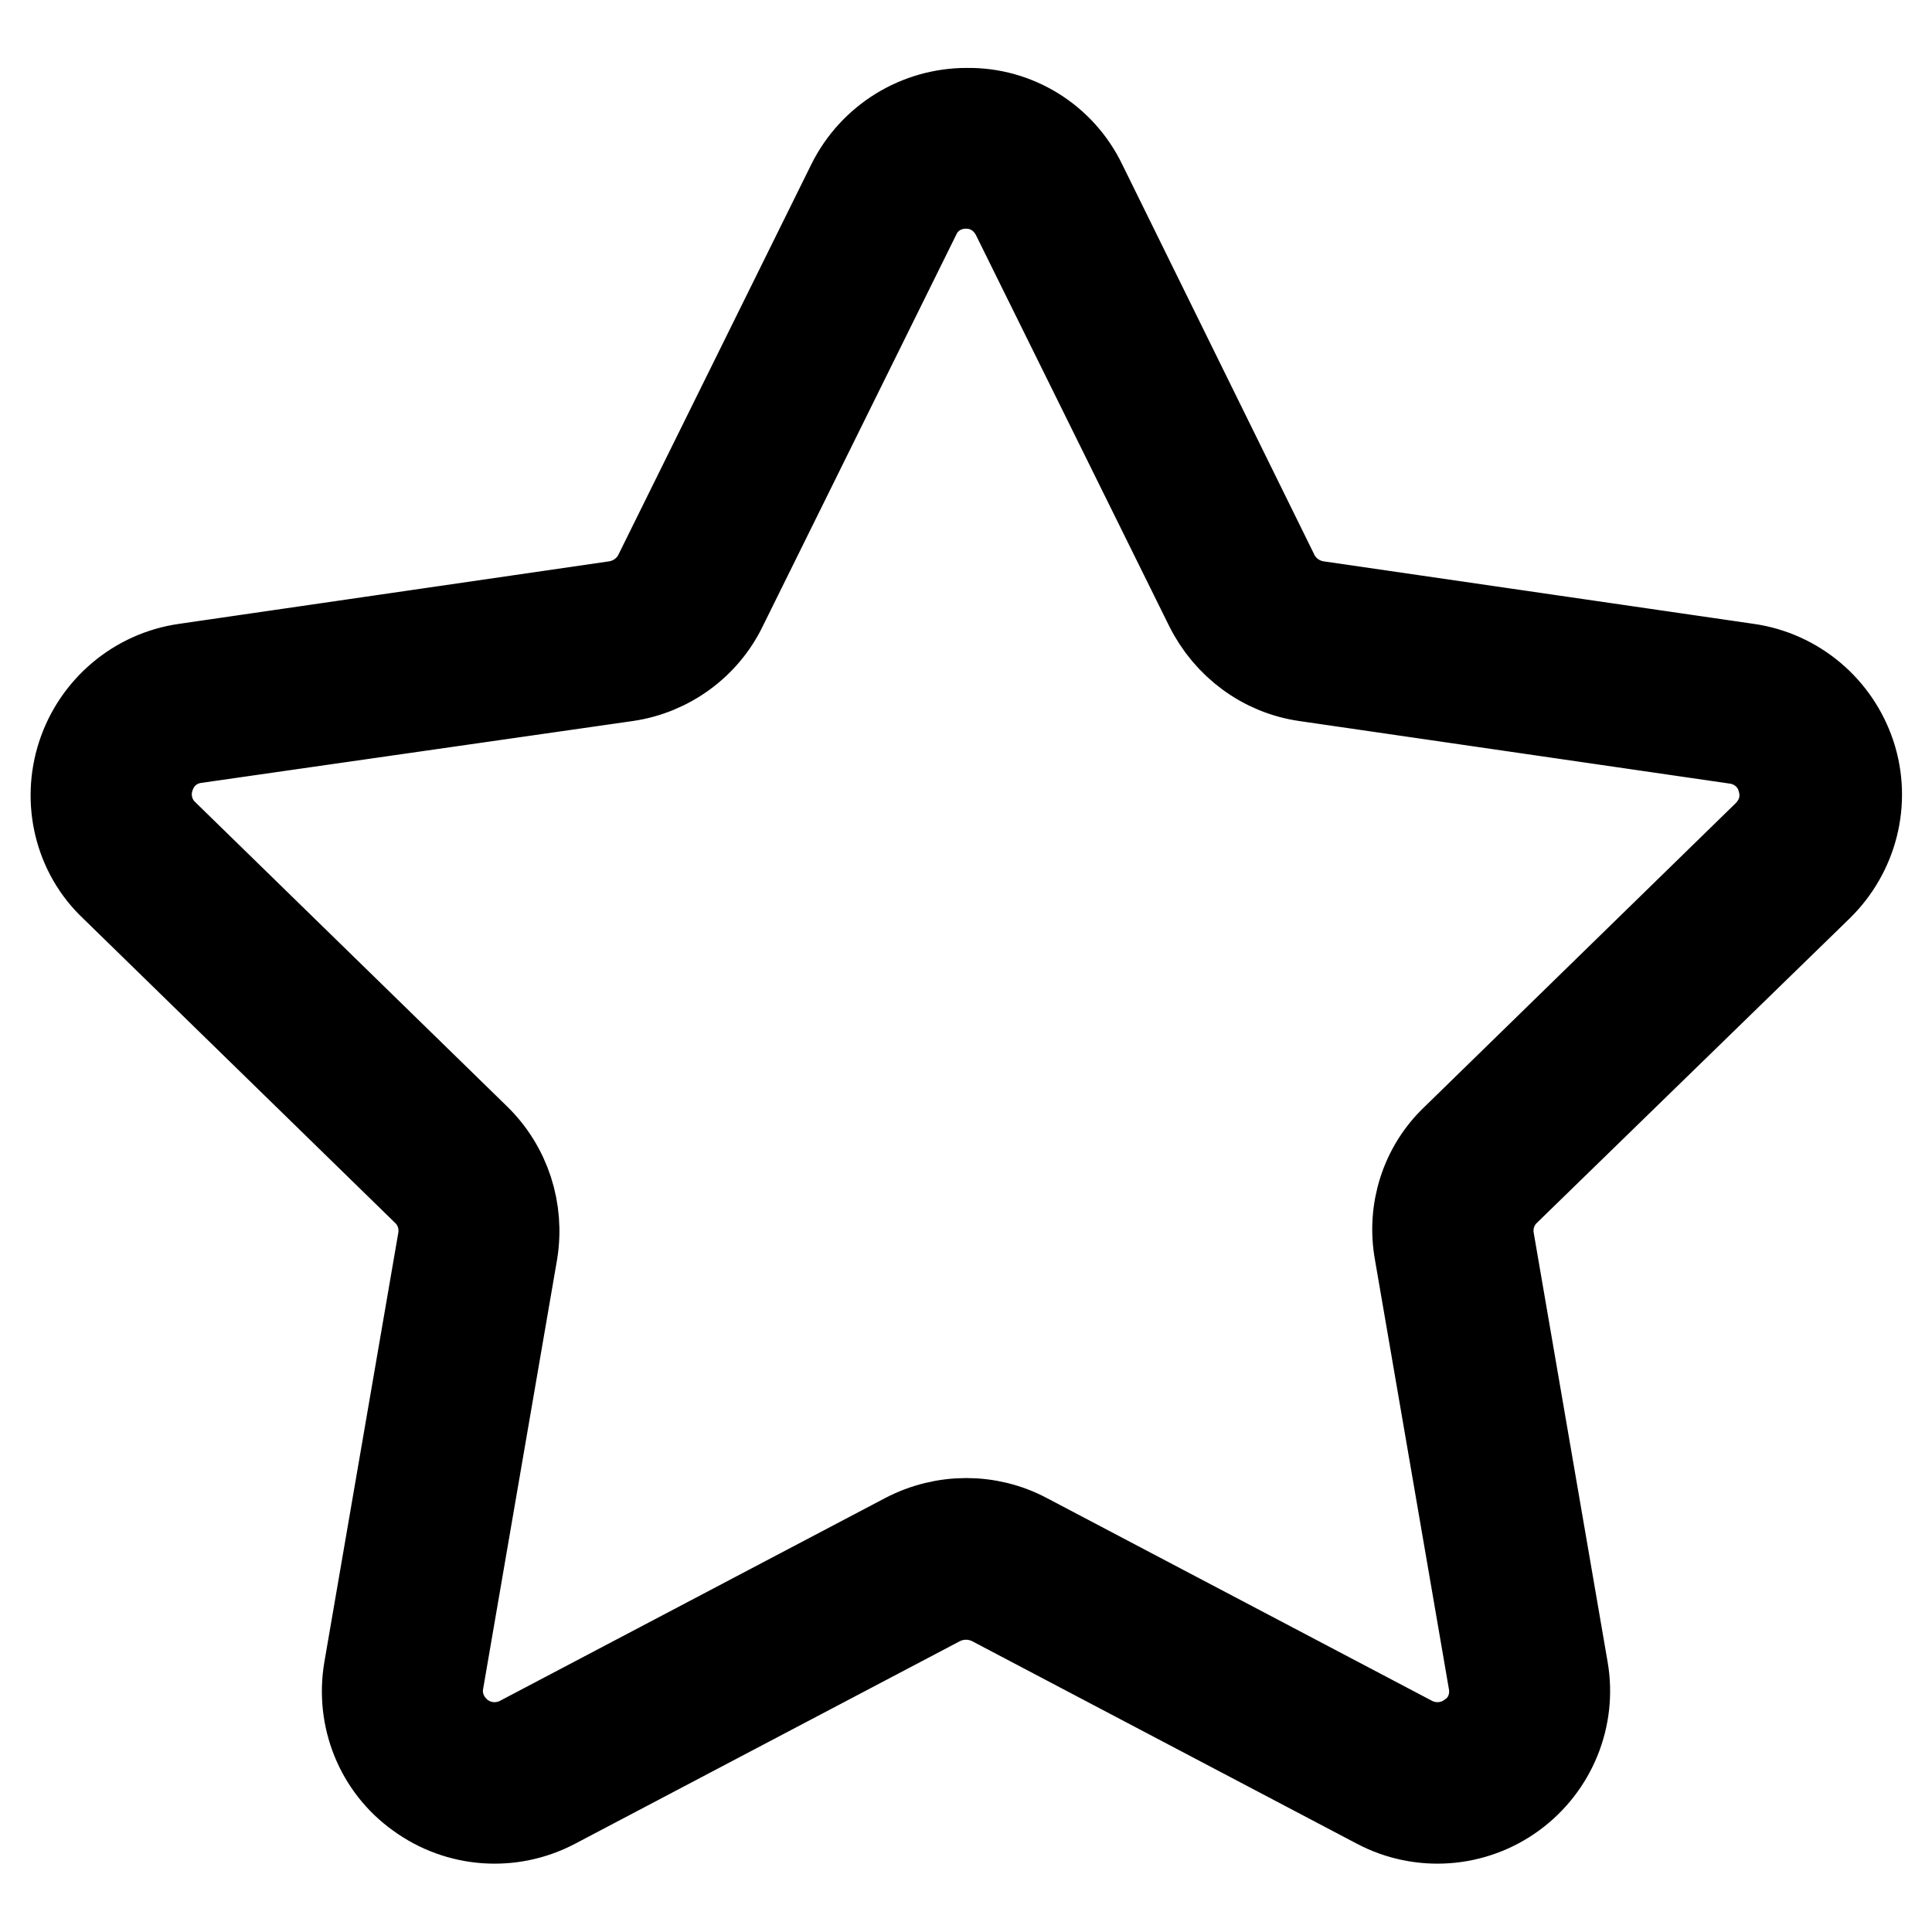 <?xml version="1.0" encoding="utf-8"?>
<!-- Svg Vector Icons : http://www.onlinewebfonts.com/icon -->
<!DOCTYPE svg PUBLIC "-//W3C//DTD SVG 1.1//EN" "http://www.w3.org/Graphics/SVG/1.1/DTD/svg11.dtd">
<svg version="1.1" xmlns="http://www.w3.org/2000/svg" xmlns:xlink="http://www.w3.org/1999/xlink" x="0px" y="0px" viewBox="0 0 256 256" enable-background="new 0 0 256 256" xml:space="preserve">
<g> <path stroke-width="12" fill-opacity="0" stroke="#000000"  d="M240.9,117.4c4.6-4.5,6.3-11.2,4.3-17.3c-2-6.1-7.3-10.6-13.7-11.5l-57.1-8.3c-2.4-0.4-4.5-1.9-5.6-4.1 l-25.5-51.8c-2.8-5.8-8.7-9.5-15.2-9.4c-6.4,0-12.3,3.6-15.2,9.4L87.3,76.2c-1.1,2.2-3.2,3.7-5.6,4.1l-57.1,8.3 c-6.4,0.9-11.7,5.4-13.7,11.5c-2,6.1-0.4,12.9,4.3,17.3l41.3,40.3c1.8,1.7,2.6,4.2,2.2,6.6l-9.8,56.9c-1.1,6.4,1.5,12.8,6.7,16.5 c5.2,3.8,12.1,4.3,17.8,1.3l51.1-26.9c2.2-1.1,4.8-1.1,7,0l51.1,26.9c5.7,3,12.6,2.5,17.8-1.3c5.2-3.8,7.8-10.2,6.7-16.5l-9.8-56.9 c-0.4-2.4,0.4-4.9,2.2-6.6L240.9,117.4z M188.1,165.9l9.8,56.9c0.5,2.8-0.6,5.7-3,7.3c-2.3,1.7-5.4,1.9-7.9,0.6l-51.1-26.9 c-4.9-2.6-10.8-2.6-15.8,0L69,230.7c-2.5,1.3-5.6,1.1-7.9-0.6c-2.3-1.7-3.5-4.5-3-7.3l9.8-56.9c0.9-5.5-0.9-11.1-4.9-15l-41.3-40.3 c-2.1-2-2.8-5-1.9-7.7c0.9-2.8,3.2-4.7,6-5.1L83,89.6c5.5-0.8,10.3-4.3,12.7-9.3l25.6-51.8c1.2-2.6,3.8-4.2,6.7-4.2 c2.9,0,5.4,1.6,6.7,4.2l25.6,51.8c2.5,5,7.2,8.5,12.7,9.3l57.1,8.3c2.8,0.4,5.2,2.4,6,5.1c0.9,2.8,0.2,5.6-1.9,7.7L192.9,151 C188.9,154.8,187.1,160.4,188.1,165.9z"/></g>
</svg>